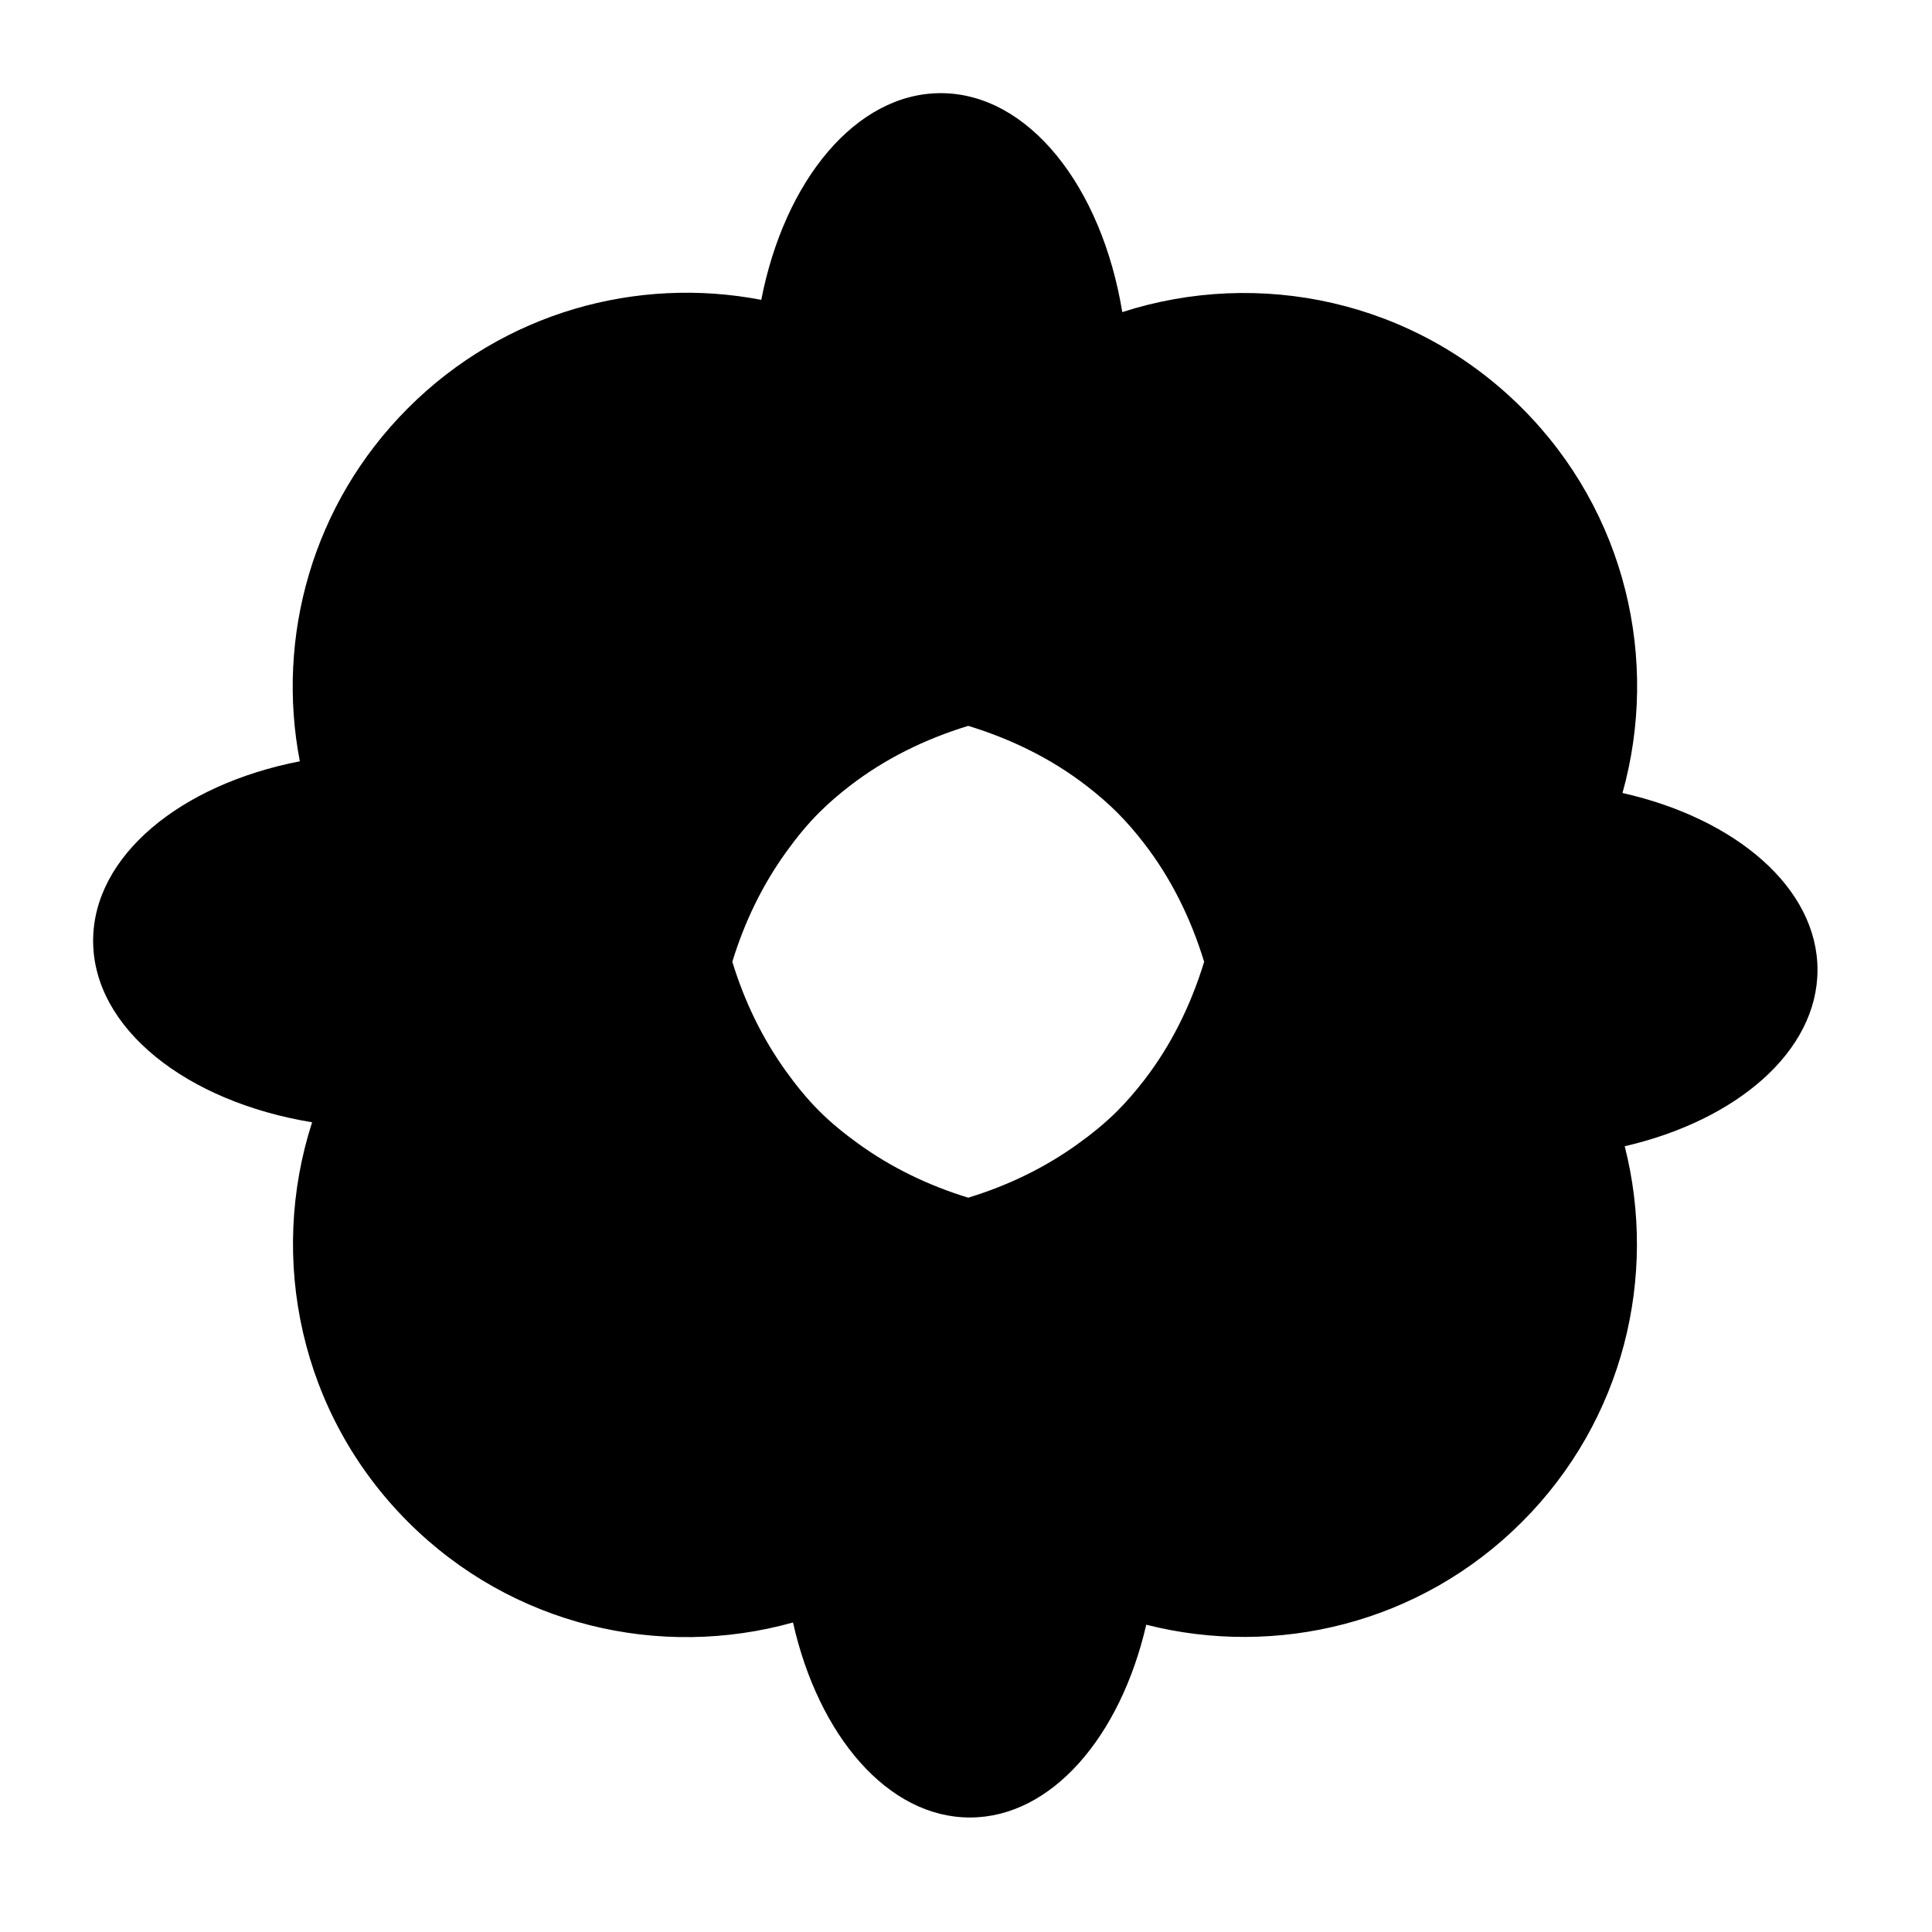 <?xml version="1.0" encoding="iso-8859-1"?>
<!-- Generator: Adobe Illustrator 17.0.0, SVG Export Plug-In . SVG Version: 6.00 Build 0)  -->
<!DOCTYPE svg PUBLIC "-//W3C//DTD SVG 1.1//EN" "http://www.w3.org/Graphics/SVG/1.1/DTD/svg11.dtd">
<svg version="1.1" id="Capa_1" xmlns="http://www.w3.org/2000/svg" xmlns:xlink="http://www.w3.org/1999/xlink" x="0px" y="0px"
	 width="64px" height="64px" viewBox="0 0 64 64" style="enable-background:new 0 0 64 64;" xml:space="preserve">
<g>
	<path d="M10.339,37.177c-1.456,4.512-0.404,9.657,3.179,13.24c3.454,3.454,8.36,4.558,12.751,3.33
		c0.846,3.759,3.147,6.46,5.86,6.46c2.695,0,4.983-2.666,5.842-6.386c4.312,1.095,9.072-0.03,12.446-3.404s4.499-8.134,3.404-12.446
		c3.72-0.86,6.386-3.147,6.386-5.842c0-2.713-2.701-5.014-6.46-5.86c1.229-4.391,0.124-9.297-3.33-12.751
		c-3.583-3.583-8.728-4.635-13.24-3.179c-0.683-4.167-3.112-7.253-6.013-7.253c-2.806,0-5.175,2.886-5.946,6.847
		c-4.107-0.79-8.521,0.404-11.701,3.585s-4.375,7.594-3.585,11.701c-3.961,0.77-6.847,3.139-6.847,5.946
		C3.086,34.065,6.172,36.494,10.339,37.177z M37.014,26.921c0.318,0.318,0.608,0.657,0.88,1.009
		c0.893,1.154,1.551,2.481,1.995,3.931c-0.444,1.451-1.102,2.778-1.996,3.932c-0.272,0.351-0.561,0.69-0.879,1.008
		c-0.405,0.405-0.847,0.761-1.307,1.092c-1.084,0.782-2.304,1.376-3.633,1.782c-1.329-0.407-2.55-1.001-3.635-1.784
		c-0.459-0.331-0.901-0.687-1.305-1.091s-0.76-0.846-1.091-1.305c-0.782-1.085-1.377-2.305-1.784-3.635
		c0.406-1.329,1-2.548,1.782-3.633c0.331-0.46,0.687-0.902,1.092-1.307c0.317-0.317,0.656-0.607,1.008-0.879
		c1.155-0.894,2.482-1.552,3.932-1.996c1.45,0.443,2.777,1.101,3.931,1.995C36.357,26.313,36.696,26.603,37.014,26.921z"/>
</g>
</svg>
